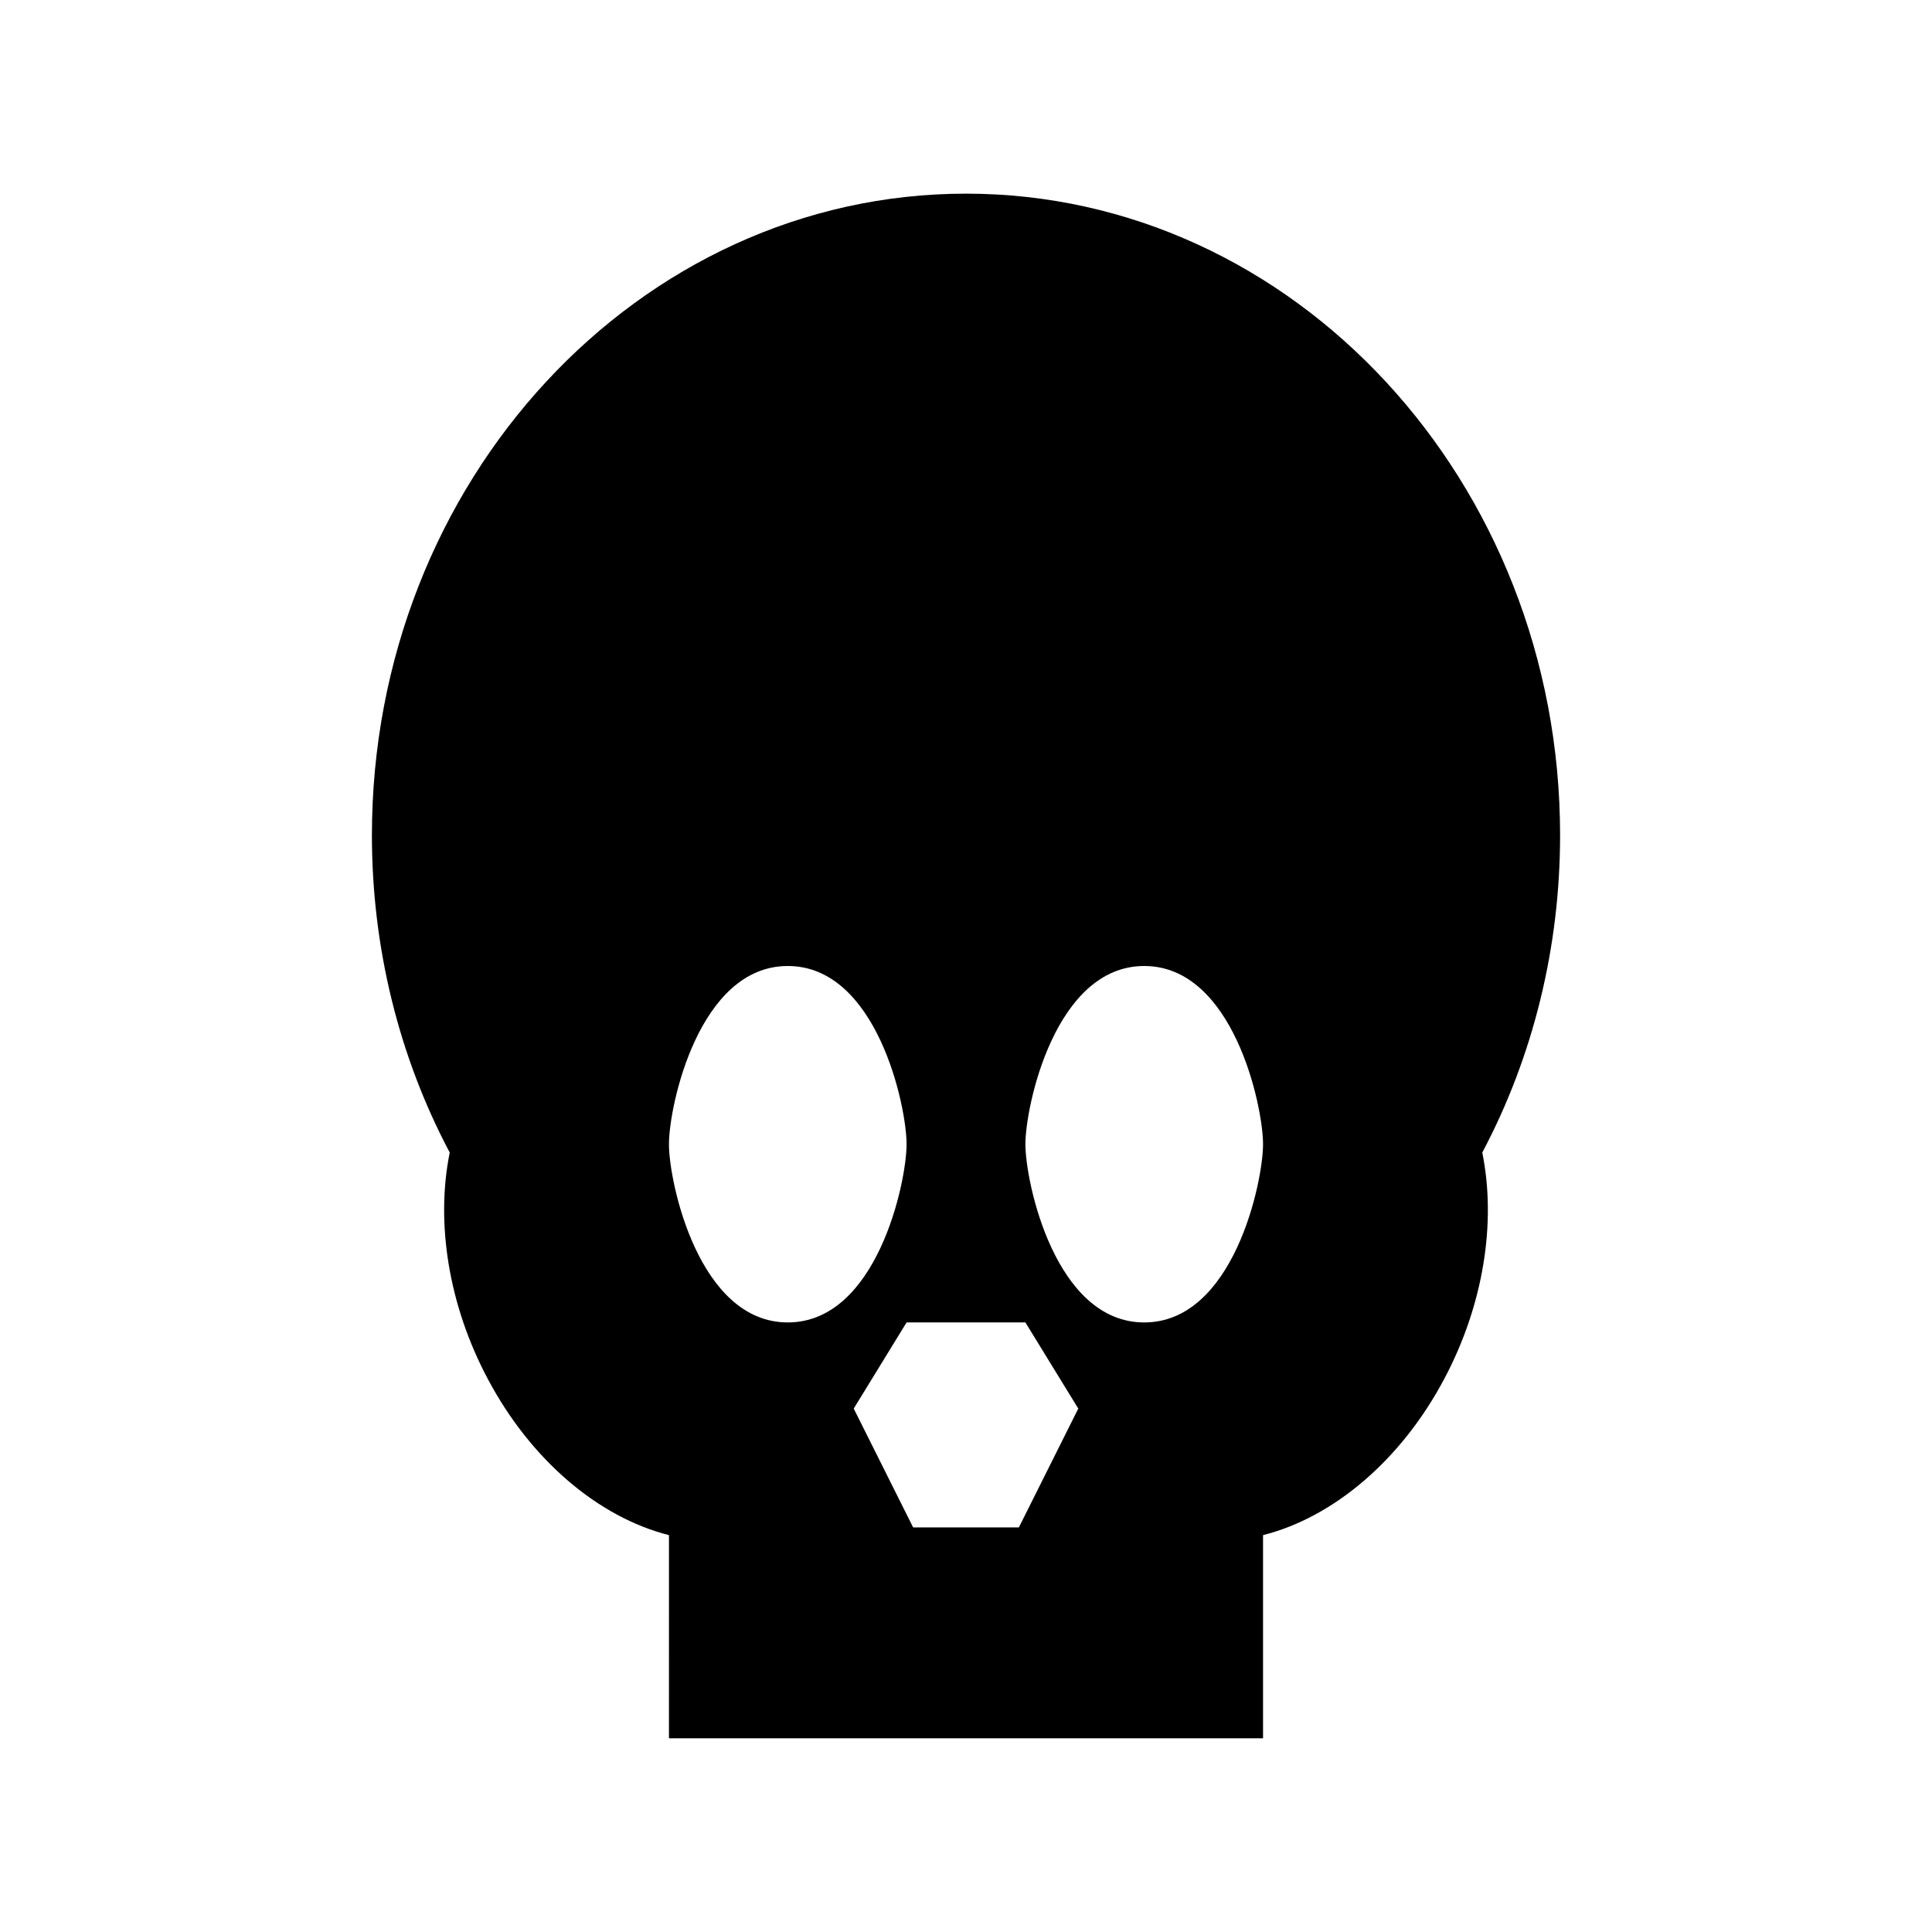 <?xml version="1.0" encoding="UTF-8"?>
<!-- Uploaded to: SVG Repo, www.svgrepo.com, Generator: SVG Repo Mixer Tools -->
<svg fill="#000000" width="800px" height="800px" version="1.1" viewBox="144 144 512 512" xmlns="http://www.w3.org/2000/svg">
 <path d="m557.44 365.36c0-93.836-70.688-170.04-157.44-170.04s-157.44 76.203-157.44 170.04c0 29.598 7.086 58.566 20.625 84.074-3.777 18.578-0.316 40.461 10.078 59.984 11.336 21.41 29.285 36.684 48.02 41.406l-0.004 53.844h157.44v-53.844c18.734-4.723 36.684-19.996 48.02-41.406 10.391-19.523 13.855-41.406 10.078-59.984 13.539-25.508 20.621-54.477 20.621-84.074zm-110.21 129.1c-23.617 0-31.488-37.156-31.488-47.23 0-10.078 7.871-47.23 31.488-47.23 23.617 0 31.488 37.156 31.488 47.23 0 10.078-7.871 47.23-31.488 47.23zm-94.465-94.461c23.617 0 31.488 37.156 31.488 47.23 0 10.078-7.871 47.23-31.488 47.23s-31.488-37.156-31.488-47.23 7.871-47.23 31.488-47.23zm62.977 94.461 14.012 22.828-15.742 31.488h-28.023l-15.742-31.488 14.008-22.828z"/>
</svg>